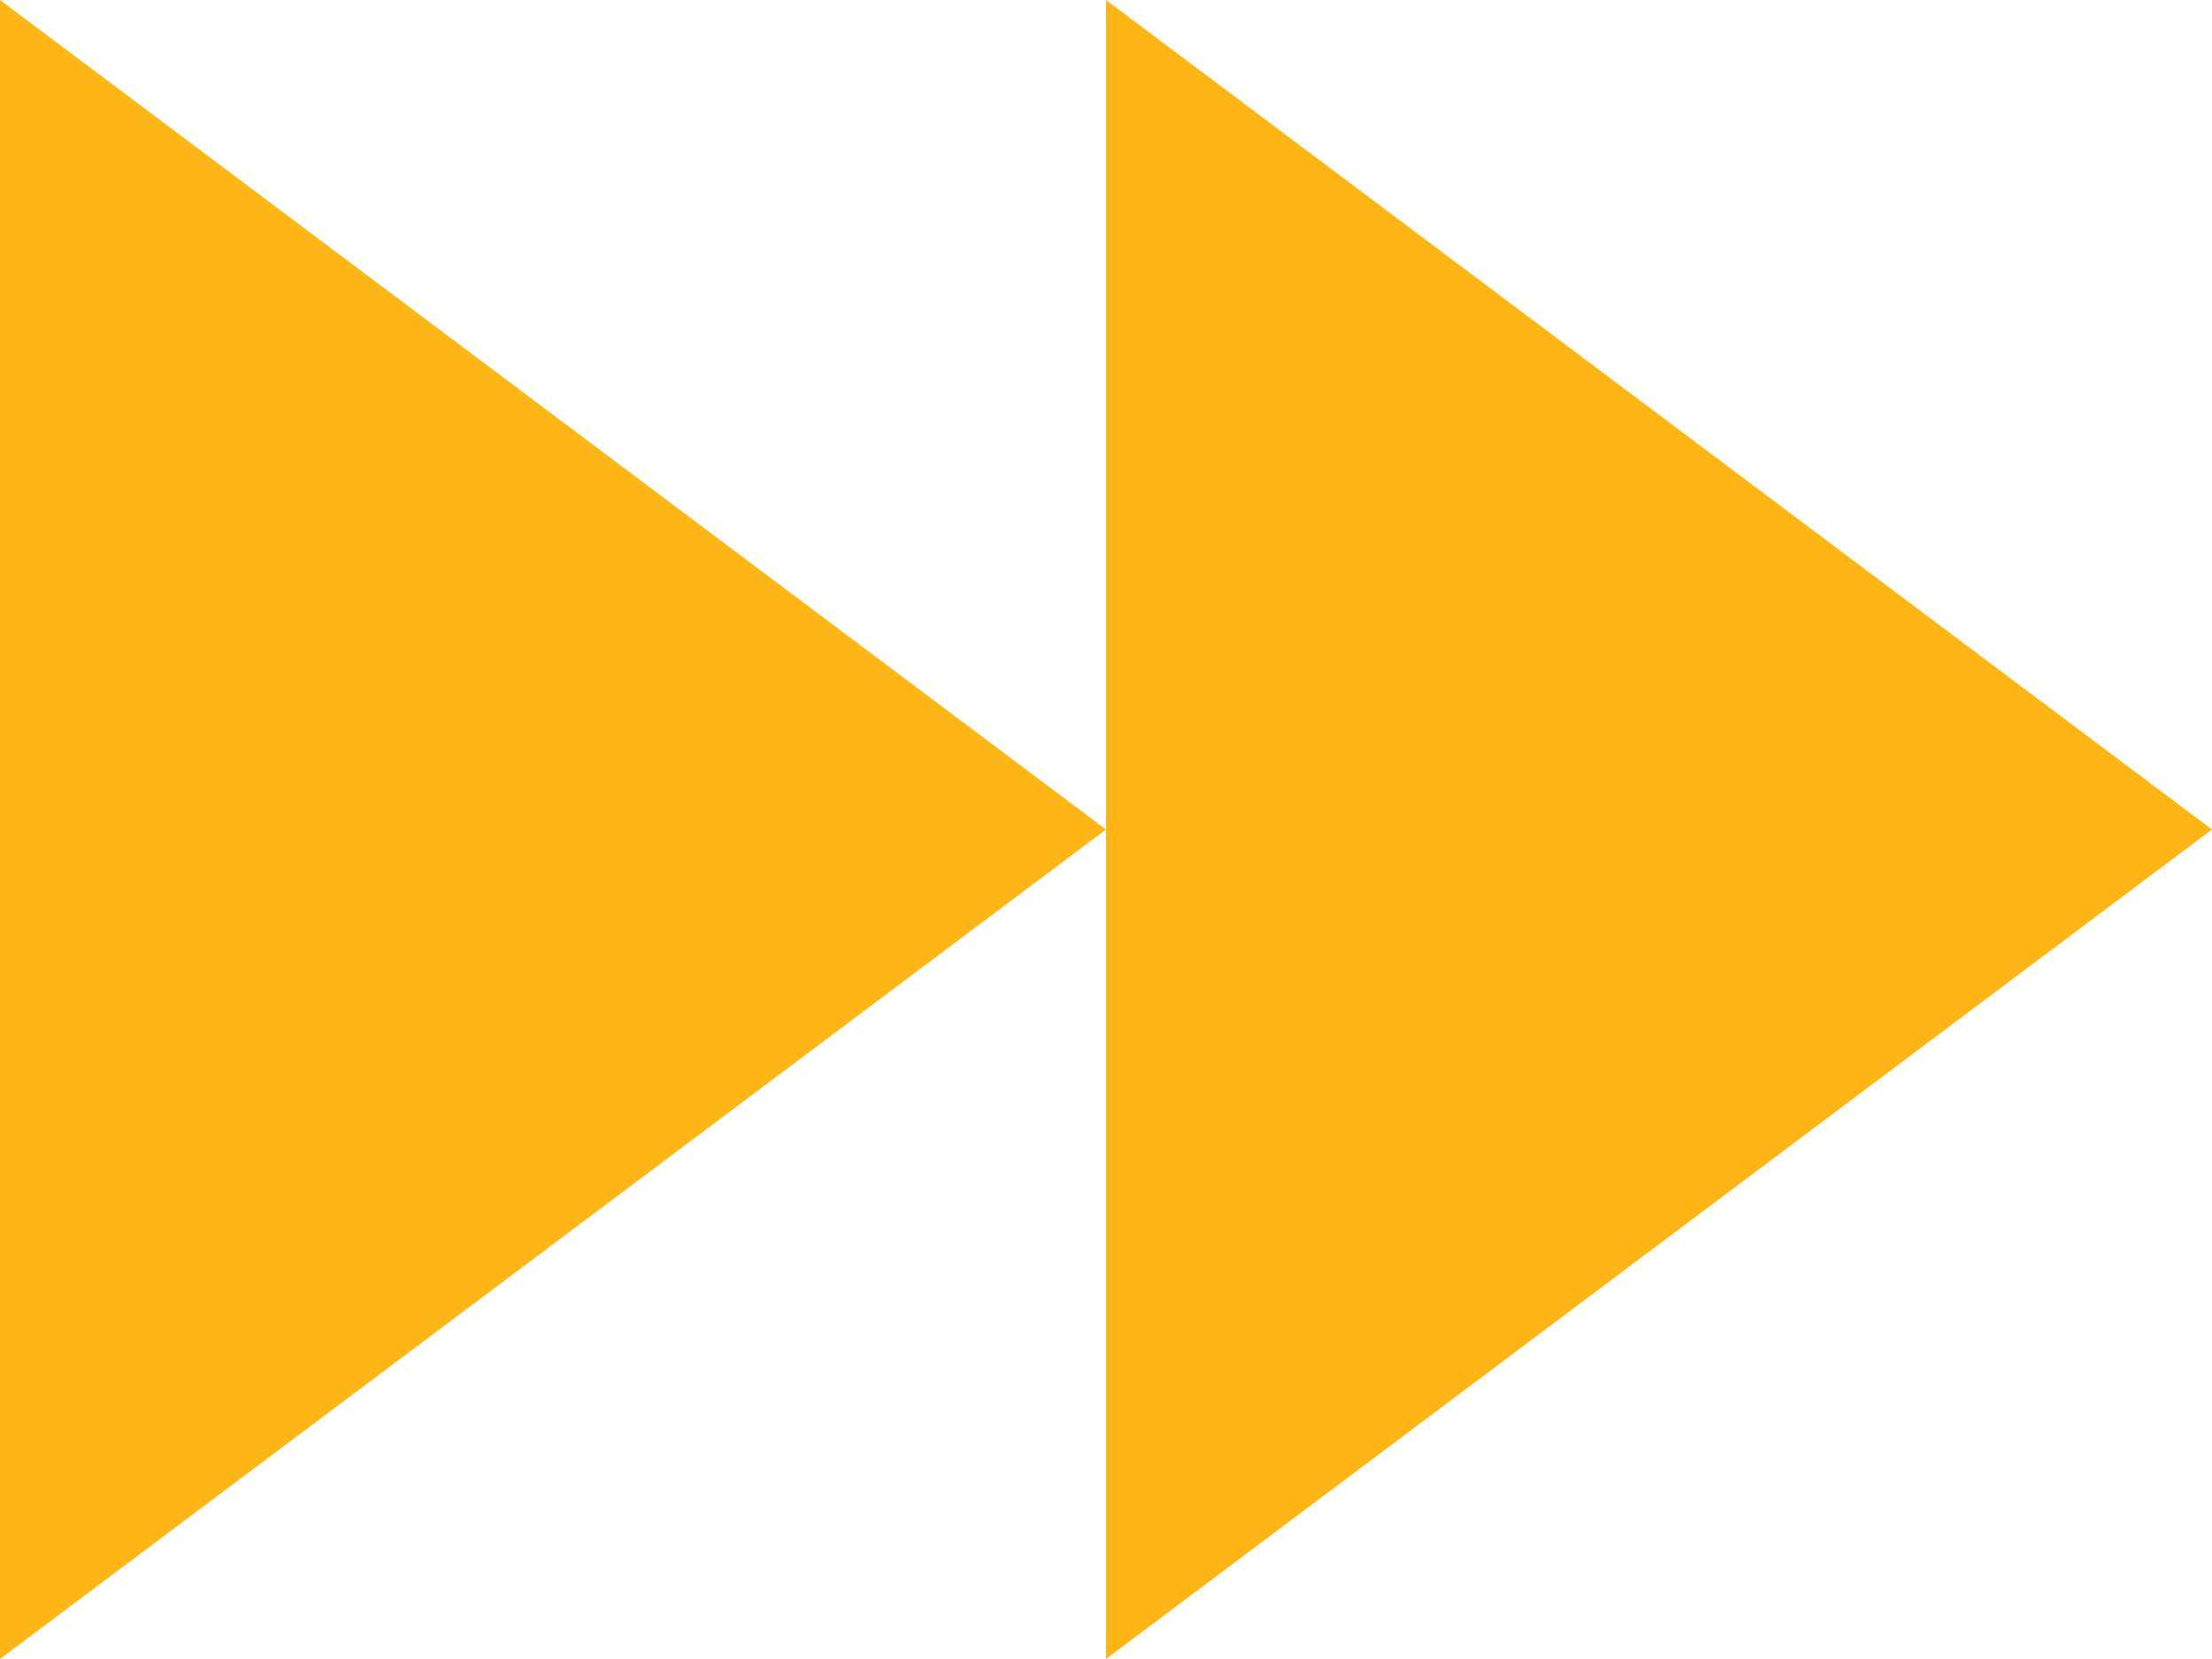 <svg xmlns="http://www.w3.org/2000/svg" width="51.156" height="38.367" viewBox="0 0 51.156 38.367">
  <path id="Icon_open-media-skip-forward" data-name="Icon open-media-skip-forward" d="M0,0V38.367L25.578,19.184ZM25.578,19.184V38.367L51.156,19.184,25.578,0Z" fill="#fdb615"/>
</svg>
